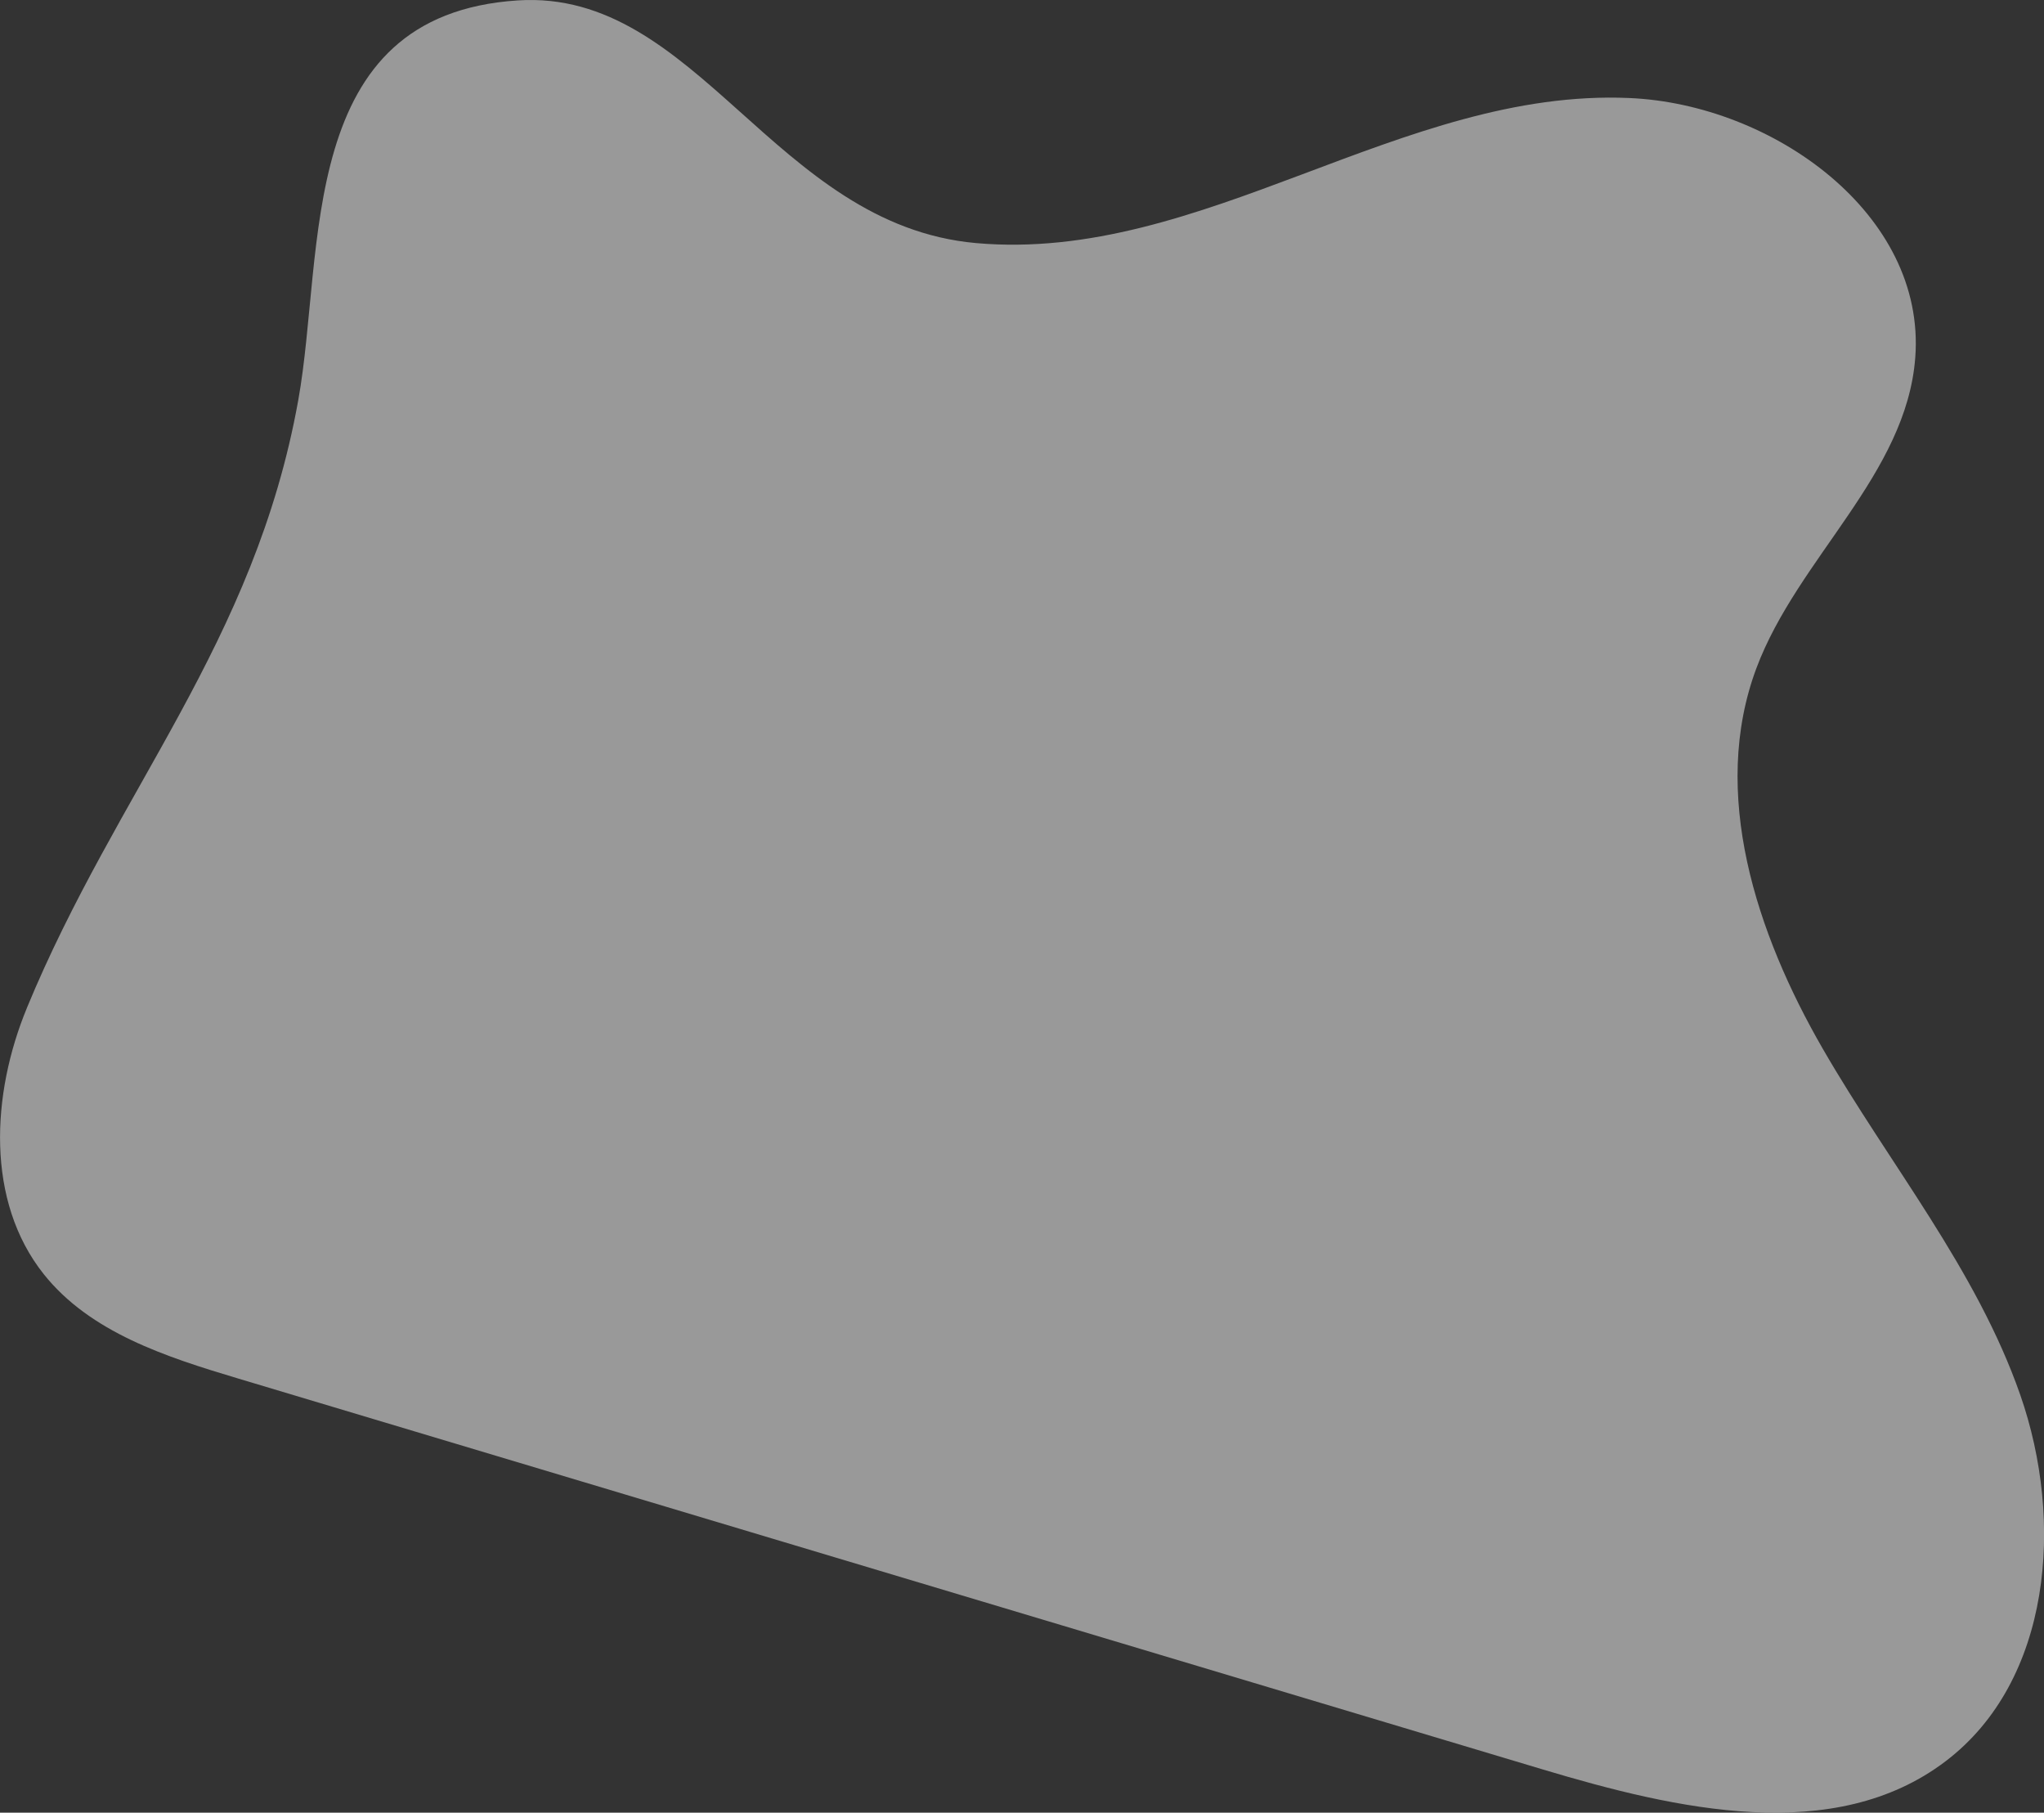 <svg xmlns="http://www.w3.org/2000/svg" viewBox="0 0 250.89 222.45">
  <rect x="0" y="0" width="250.89" height="222.45" fill="#333333" stroke="none"/>
  <g style="opacity:.5;">
    <path d="M3.3,123.7h0c-4.37,10.58-5.06,23.69,2.06,32.65,5.71,7.18,15.06,10.18,23.84,12.81,53.37,15.99,106.75,31.98,160.12,47.97,16.44,4.93,35.82,9.39,49.49-.99,13.02-9.89,14.56-29.48,9.18-44.92-5.38-15.44-16.08-28.35-24.25-42.51-8.17-14.16-13.88-31.43-8.14-46.74,5.06-13.49,18.41-23.74,19.49-38.11,1.32-17.58-17.47-31.06-35.08-31.83-27.97-1.23-52.43,20.28-80.22,17.8C95.06,27.61,85.61-1.37,63.56.05c-27.35,1.76-23.65,30.7-26.95,49.06-5.35,29.8-22.23,47.77-33.31,74.58Z" style="fill:#fff;"/>
  </g>
</svg>